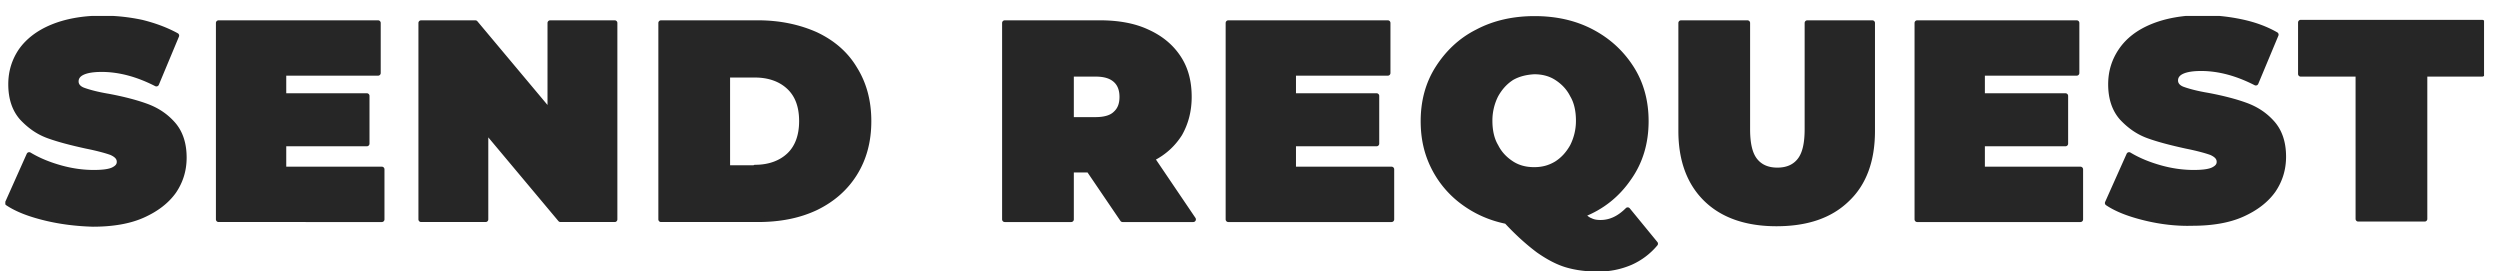 <svg width="470" height="51" viewBox="0 0 470 51" fill="none" xmlns="http://www.w3.org/2000/svg"><g clip-path="url(#a)" fill="#262626" stroke="#262626" stroke-linejoin="round"><path d="M8.562 40.978c-2.901-.703-5.275-1.582-7.121-2.813l4.044-9.055c1.759 1.055 3.693 1.846 5.891 2.461 2.198.616 4.308.88 6.243.88 1.758 0 2.99-.176 3.692-.528.704-.352 1.143-.791 1.143-1.494 0-.792-.527-1.32-1.494-1.759-.967-.351-2.55-.79-4.748-1.23-2.814-.616-5.188-1.231-7.122-1.935-1.934-.703-3.517-1.846-4.924-3.34-1.407-1.583-2.11-3.692-2.11-6.33 0-2.286.616-4.396 1.934-6.33C5.31 7.66 7.244 6.165 9.793 5.11c2.55-1.055 5.716-1.67 9.408-1.67 2.55 0 5.012.263 7.474.79 2.462.616 4.572 1.407 6.506 2.462l-3.78 9.055c-3.605-1.846-7.034-2.725-10.288-2.725-3.165 0-4.835.791-4.835 2.286 0 .703.44 1.318 1.406 1.67.967.352 2.55.791 4.66 1.143 2.814.527 5.188 1.143 7.122 1.846 1.935.703 3.605 1.758 5.012 3.34 1.407 1.583 2.11 3.693 2.11 6.33 0 2.286-.615 4.396-1.934 6.33-1.32 1.846-3.253 3.34-5.803 4.483-2.55 1.143-5.715 1.67-9.408 1.67-2.99-.087-5.979-.439-8.88-1.142zM71.78 31.835v9.407H41.093V4.319h29.982v9.406h-17.76v4.308h15.65V27h-15.65v4.835h18.463zM115.566 4.319v36.923h-10.2L91.299 24.45v16.79H79.165V4.32h10.2l14.067 16.79V4.32h12.134zM124.27 4.319h18.201c4.132 0 7.737.79 10.902 2.197 3.165 1.495 5.627 3.605 7.298 6.418 1.758 2.813 2.638 6.066 2.638 9.846 0 3.78-.88 7.033-2.638 9.846-1.759 2.814-4.22 4.923-7.298 6.418-3.165 1.494-6.77 2.198-10.902 2.198H124.27V4.319zm17.673 27.164c2.638 0 4.836-.79 6.419-2.285 1.582-1.495 2.373-3.692 2.373-6.418 0-2.813-.791-4.923-2.373-6.417-1.583-1.495-3.781-2.286-6.419-2.286h-5.188V31.57h5.188v-.088zM204.721 31.923h-3.341v9.319h-12.485V4.319h17.848c3.429 0 6.419.527 8.881 1.67 2.55 1.143 4.484 2.725 5.891 4.835s2.022 4.572 2.022 7.385c0 2.637-.615 4.923-1.759 6.945-1.23 1.934-2.901 3.516-5.187 4.66l7.737 11.428h-13.276l-6.331-9.319zm5.012-16.88c-.879-.79-2.11-1.142-3.781-1.142h-4.572v8.616h4.572c1.671 0 2.989-.352 3.781-1.143.879-.792 1.231-1.846 1.231-3.165 0-1.407-.44-2.462-1.231-3.165zM261.608 31.835v9.407h-30.685V4.319h29.982v9.406h-17.761v4.308h15.651V27h-15.651v4.835h18.464zM311.198 45.813a12.844 12.844 0 0 1-4.66 3.517 15.265 15.265 0 0 1-6.067 1.23c-2.198 0-4.22-.263-5.979-.79-1.758-.528-3.517-1.495-5.275-2.726-1.759-1.319-3.781-3.077-5.979-5.45-3.078-.616-5.803-1.847-8.177-3.605a18.246 18.246 0 0 1-5.539-6.593c-1.319-2.638-1.935-5.451-1.935-8.616 0-3.692.879-7.033 2.726-9.934 1.846-2.901 4.308-5.275 7.473-6.857 3.166-1.67 6.771-2.462 10.727-2.462 3.957 0 7.562.792 10.727 2.462 3.165 1.67 5.627 3.956 7.474 6.857 1.846 2.901 2.725 6.242 2.725 9.934 0 4.044-1.055 7.649-3.253 10.725-2.11 3.077-5.012 5.451-8.704 6.858.527.527 1.055.967 1.582 1.142.528.264 1.143.352 1.847.352 1.846 0 3.517-.791 5.099-2.373l5.188 6.33zm-26.993-31.209c-1.231.792-2.198 1.847-2.989 3.253a10.597 10.597 0 0 0-1.144 4.835c0 1.846.352 3.517 1.144 4.835.703 1.407 1.758 2.462 2.989 3.253 1.231.791 2.638 1.143 4.22 1.143 1.583 0 2.902-.352 4.221-1.143 1.231-.791 2.198-1.846 2.989-3.253a10.597 10.597 0 0 0 1.143-4.835c0-1.846-.352-3.516-1.143-4.835-.703-1.406-1.758-2.461-2.989-3.253-1.231-.79-2.638-1.143-4.221-1.143-1.582.088-2.989.44-4.22 1.143zM320.782 37.462c-3.166-3.077-4.748-7.385-4.748-12.836V4.32h12.485v19.956c0 2.725.439 4.66 1.407 5.89.967 1.23 2.374 1.846 4.22 1.846 1.846 0 3.253-.615 4.22-1.846.968-1.23 1.407-3.165 1.407-5.89V4.319h12.222v20.307c0 5.539-1.583 9.846-4.748 12.835-3.166 3.077-7.562 4.572-13.277 4.572-5.539 0-10.023-1.495-13.188-4.572zM391.121 31.835v9.407h-30.685V4.319h29.982v9.406h-17.761v4.308h15.651V27h-15.651v4.835h18.464zM403.343 40.978c-2.902-.703-5.276-1.582-7.122-2.813l4.044-9.055c1.759 1.055 3.693 1.846 5.891 2.461 2.198.616 4.309.88 6.243.88 1.758 0 2.989-.176 3.693-.528.703-.352 1.143-.791 1.143-1.494 0-.792-.528-1.32-1.495-1.759-.967-.351-2.55-.79-4.748-1.23-2.814-.616-5.187-1.231-7.122-1.934-1.934-.704-3.517-1.847-4.924-3.341-1.406-1.583-2.11-3.692-2.11-6.33 0-2.286.616-4.396 1.935-6.33 1.318-1.934 3.253-3.428 5.803-4.483 2.549-1.055 5.715-1.67 9.408-1.67 2.549 0 5.011.263 7.473.79 2.462.528 4.572 1.32 6.419 2.374l-3.781 9.055c-3.605-1.846-7.034-2.725-10.287-2.725-3.166 0-4.836.791-4.836 2.286 0 .703.439 1.319 1.407 1.67.967.352 2.549.791 4.66 1.143 2.813.527 5.187 1.143 7.122 1.846 1.934.703 3.604 1.758 5.011 3.34 1.407 1.583 2.11 3.693 2.11 6.33 0 2.286-.615 4.396-1.934 6.33-1.319 1.846-3.253 3.34-5.803 4.484-2.55 1.143-5.715 1.67-9.408 1.67-2.901.088-5.891-.264-8.792-.967zM443.348 13.901h-10.814v-9.67h34.114v9.67h-10.814v27.253h-12.486V13.9z"/></g><defs><clipPath id="a"><path fill="#fff" transform="translate(1 3)" d="M0 0h466v48H0z"/></clipPath></defs></svg>
